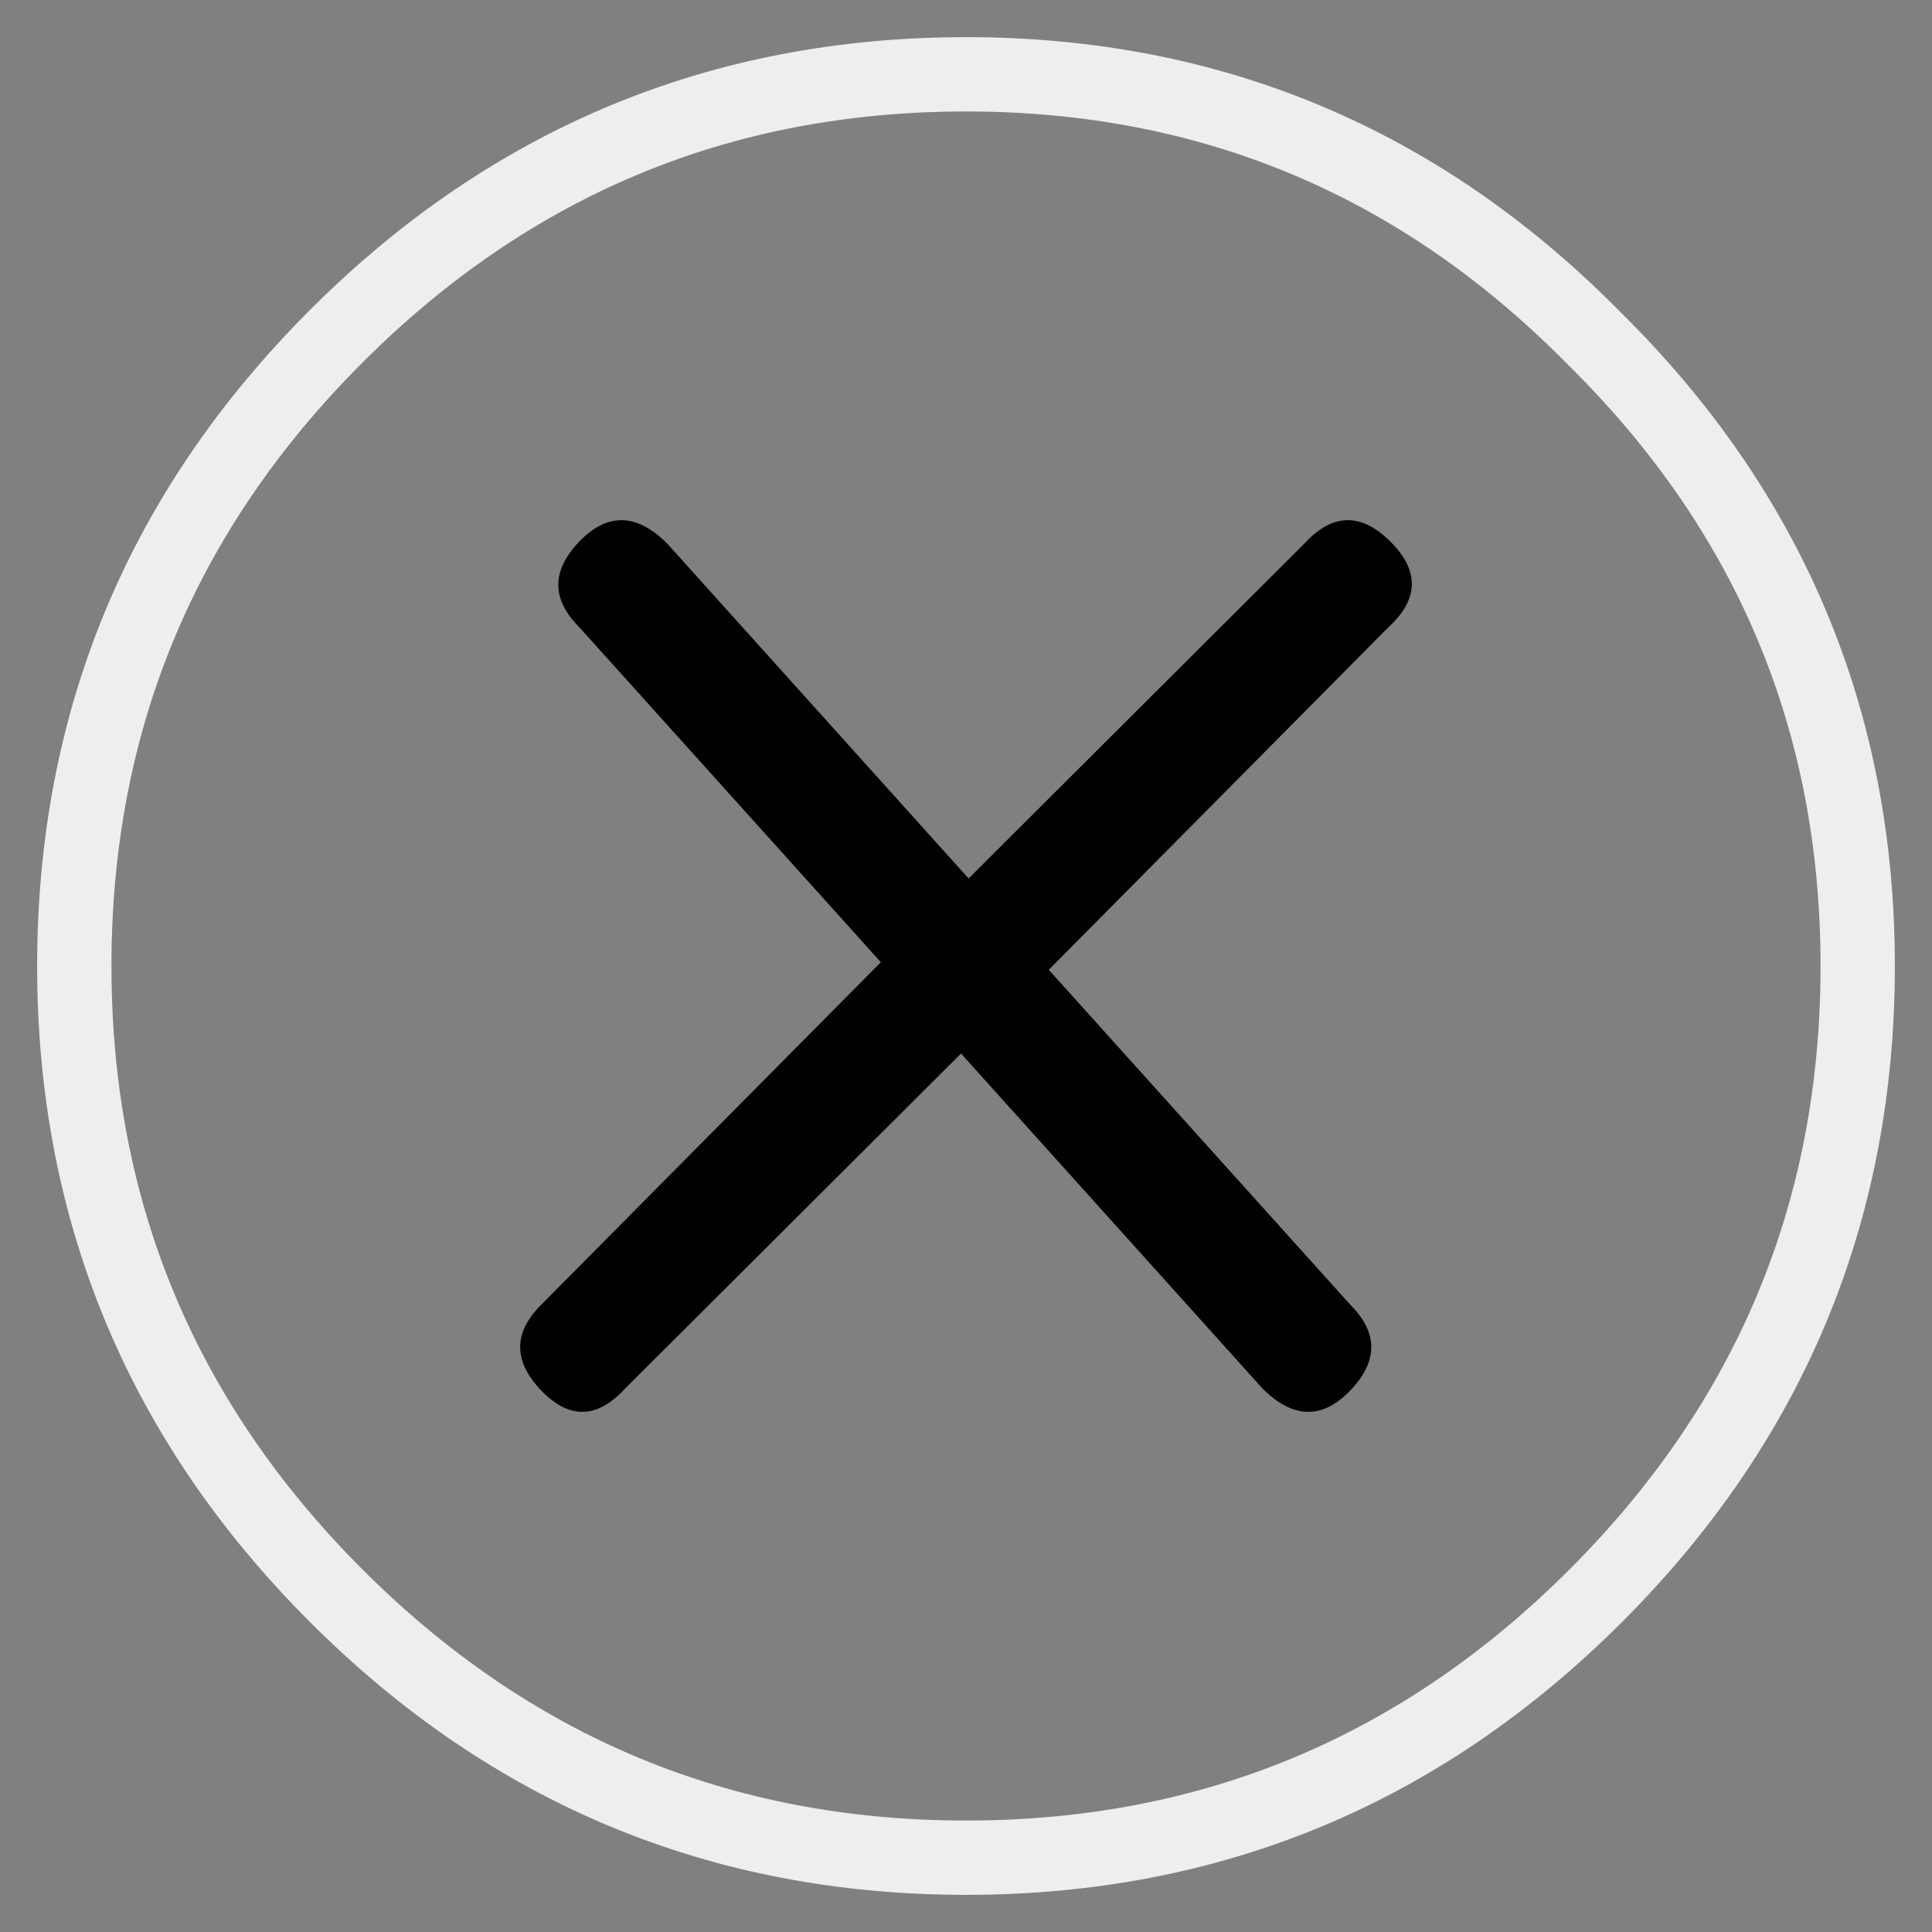 <svg width="26" height="26" viewBox="0 0 26 26" fill="none" xmlns="http://www.w3.org/2000/svg">
<rect x="0" y="0" width="26" height="26" fill="#808080" stroke="none"/>
<g id="ic_close">
<path id="Path Copy" fill-rule="evenodd" clip-rule="evenodd" d="M20.45 3.55C18.117 1.183 15.3 0 12 0C8.7 0 5.875 1.175 3.525 3.525C1.175 5.875 0 8.7 0 12C0 15.3 1.175 18.125 3.525 20.475C5.875 22.825 8.7 24 12 24C15.3 24 18.125 22.825 20.475 20.475C22.825 18.125 24 15.3 24 12C24 8.7 22.817 5.883 20.45 3.55Z" transform="translate(1 1)" stroke="#EEEEEE"/>
<path id="Fill 1 Copy" fill-rule="evenodd" clip-rule="evenodd" d="M10.555 0.314L6.035 4.822L1.978 0.314C1.567 -0.096 1.173 -0.104 0.796 0.288C0.419 0.681 0.419 1.065 0.796 1.441L4.854 5.949L0.283 10.559C-0.094 10.935 -0.094 11.319 0.283 11.712C0.659 12.104 1.036 12.096 1.413 11.686L5.933 7.178L9.99 11.686C10.401 12.096 10.795 12.104 11.172 11.712C11.548 11.319 11.548 10.935 11.172 10.559L7.114 6.051L11.685 1.441C12.096 1.065 12.105 0.681 11.711 0.288C11.317 -0.104 10.932 -0.096 10.555 0.314Z" transform="translate(7 7)" fill="black"/>
</g>
</svg>
